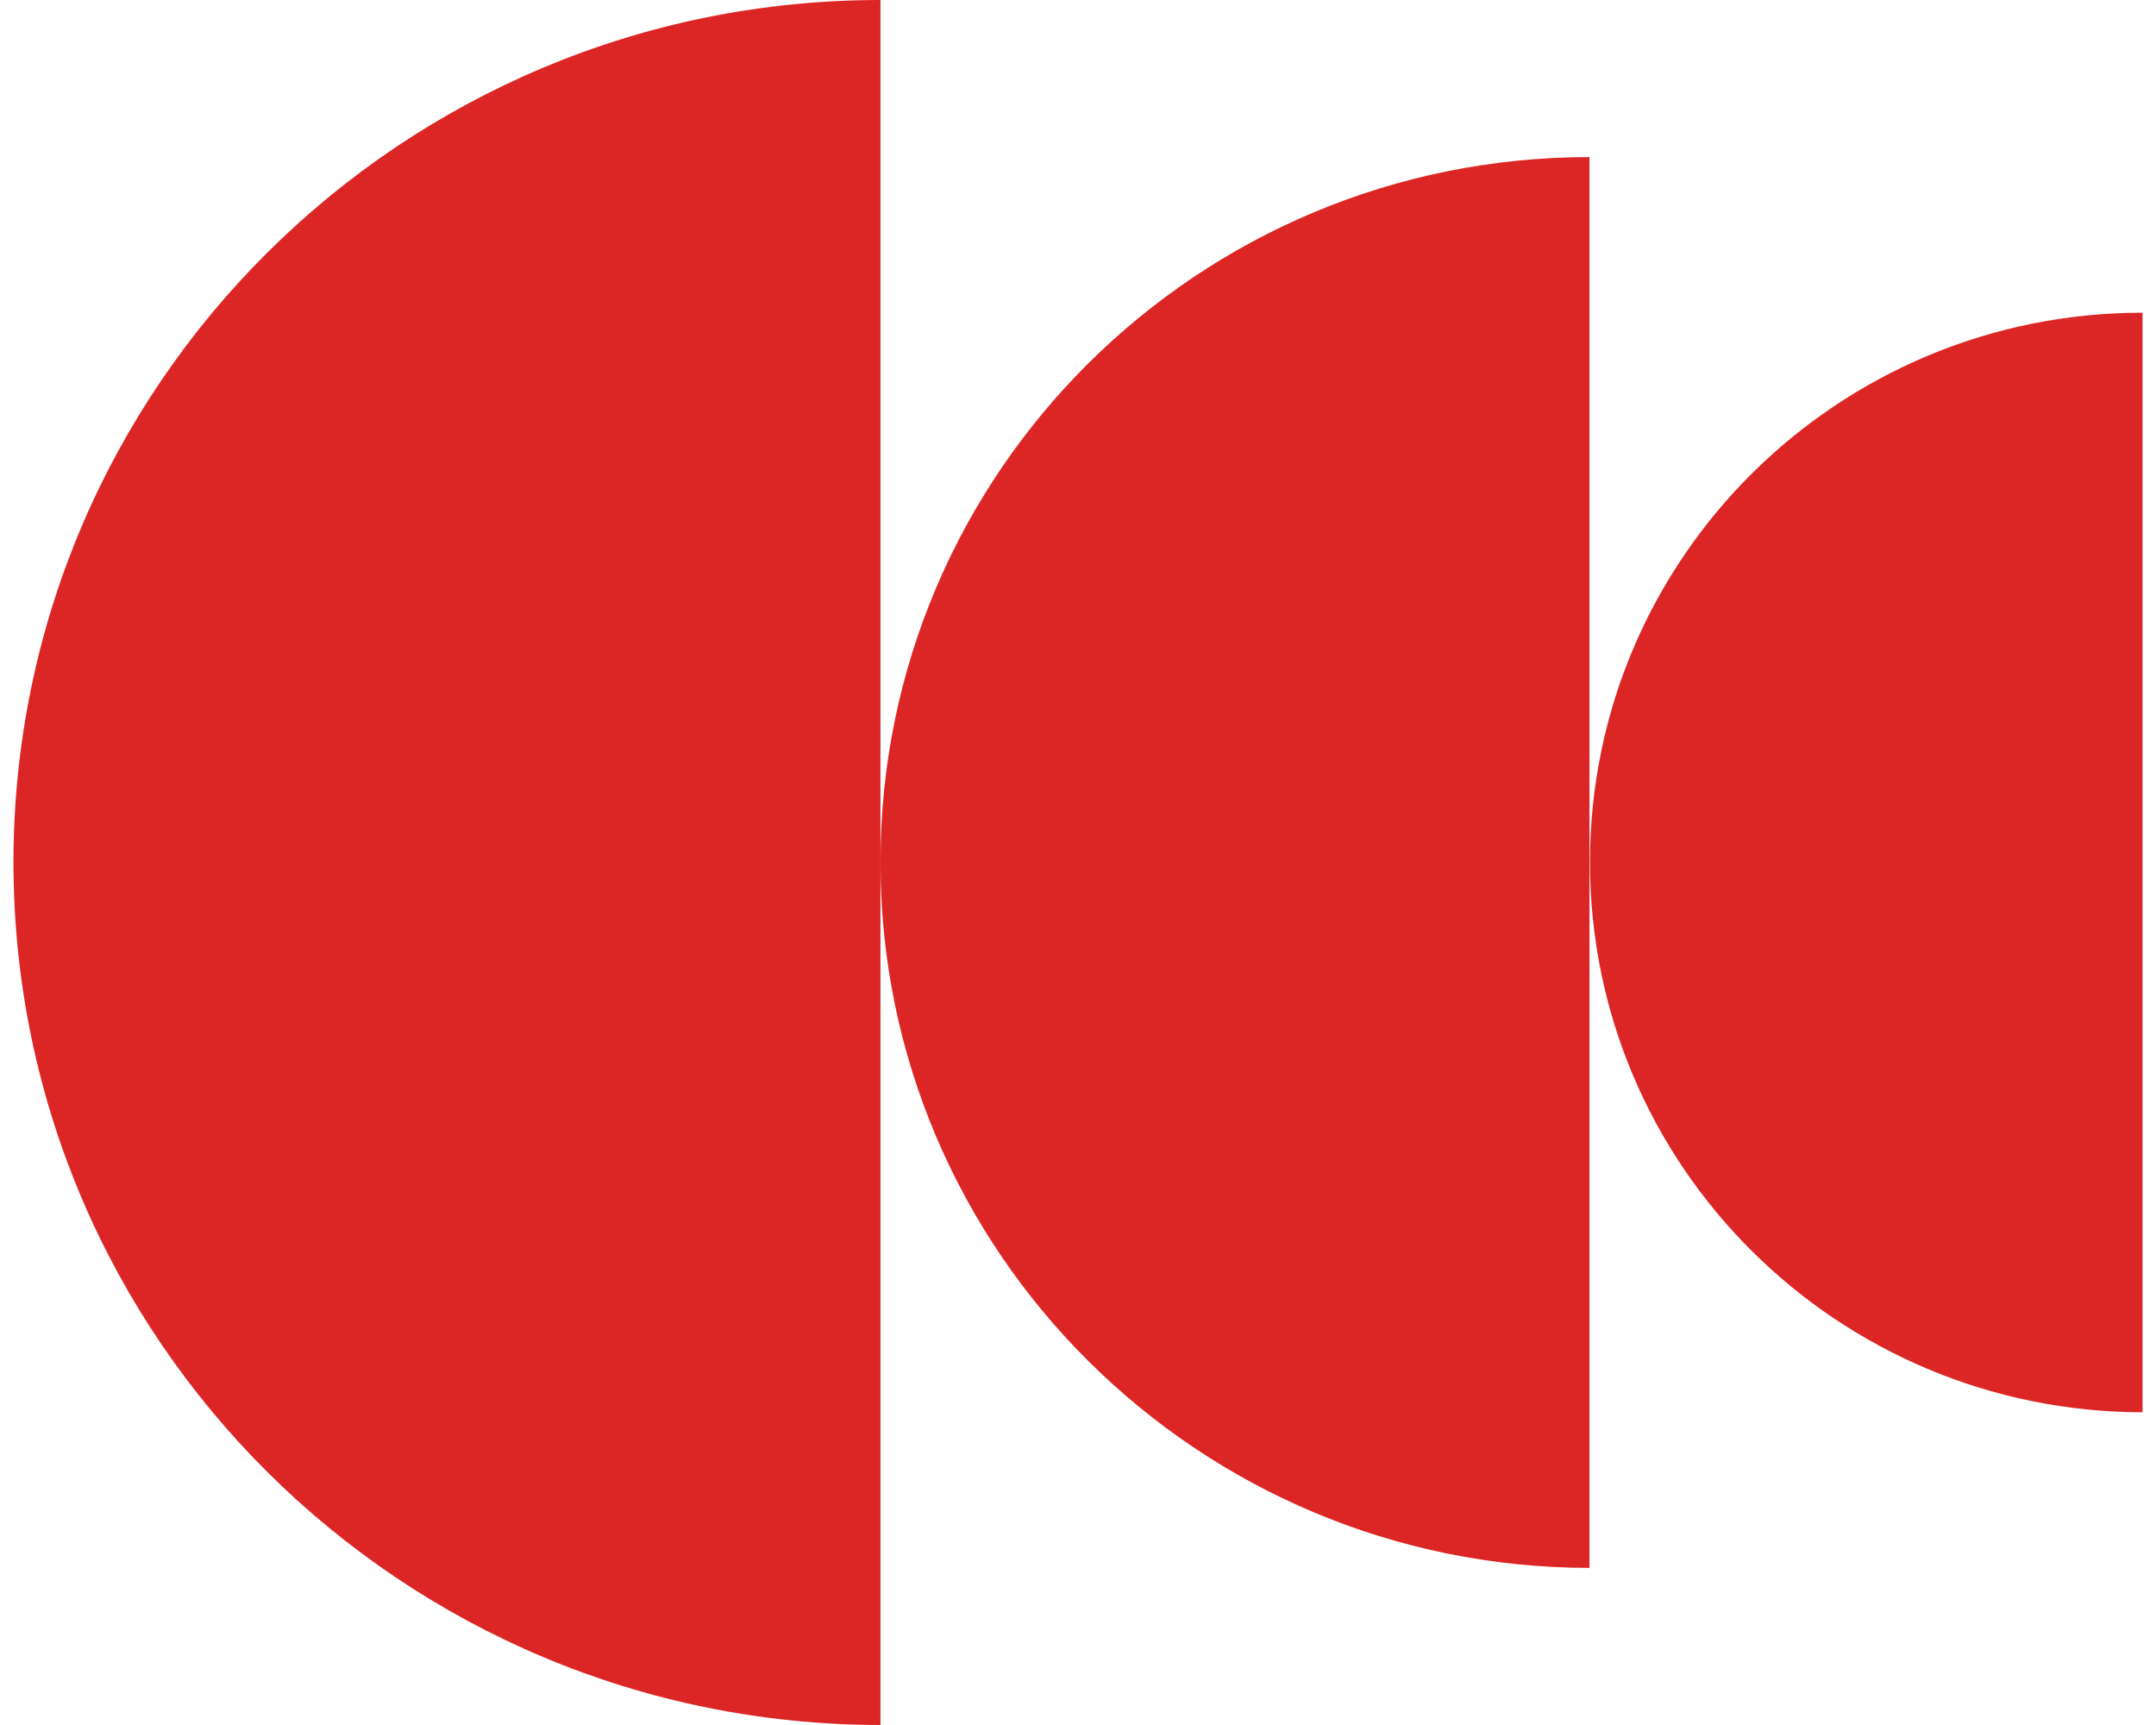 <svg xmlns="http://www.w3.org/2000/svg" width="80" height="64" viewBox="0 0 80 64" fill="none"><path d="M0.5 31.991C0.5 14.311 14.909 -7.76343e-07 32.67 0L32.67 64C14.909 63.982 0.5 49.671 0.5 31.991Z" fill="#DC2626"></path><path d="M32.67 31.991C32.67 17.537 44.445 5.828 58.979 5.828L58.979 58.172C44.463 58.154 32.67 46.445 32.67 31.991Z" fill="#DC2626"></path><path d="M58.997 31.991C58.997 20.727 68.173 11.602 79.5 11.602L79.5 52.398C68.173 52.38 58.997 43.255 58.997 31.991Z" fill="#DC2626"></path></svg>